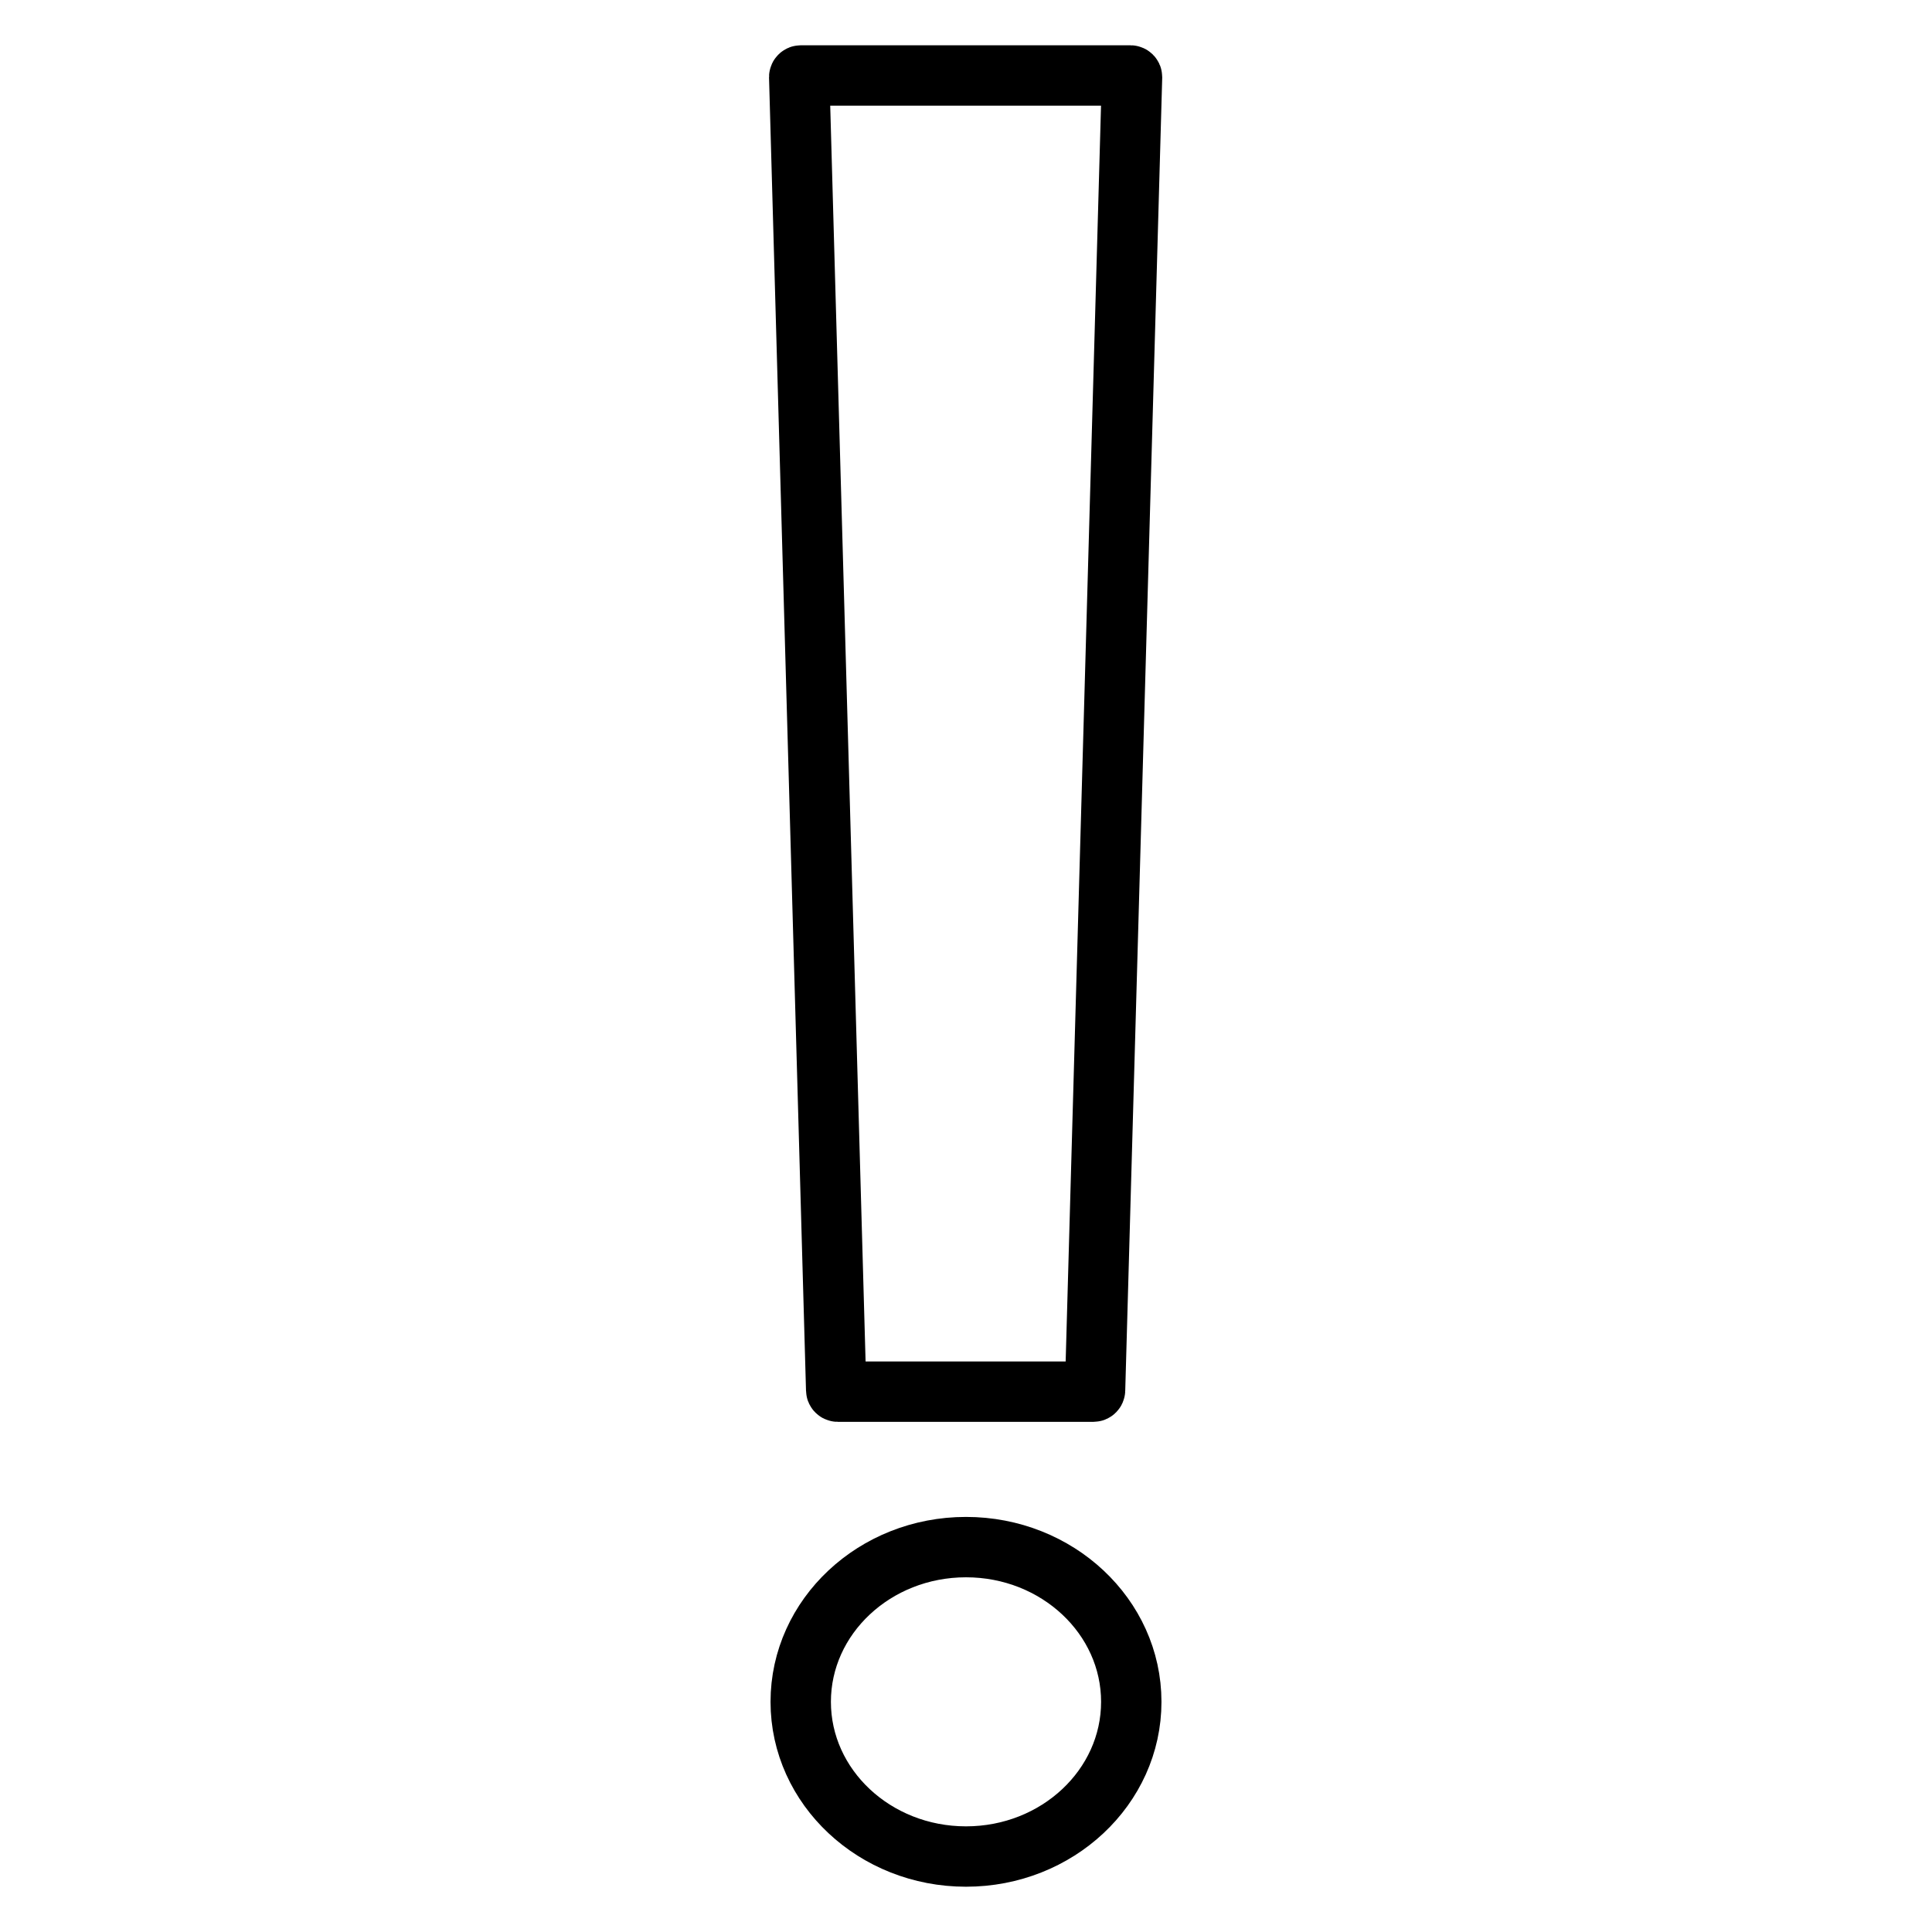 <?xml version="1.0" encoding="utf-8"?>
<!-- Svg Vector Icons : http://www.onlinewebfonts.com/icon -->
<!DOCTYPE svg PUBLIC "-//W3C//DTD SVG 1.1//EN" "http://www.w3.org/Graphics/SVG/1.1/DTD/svg11.dtd">
<svg version="1.1" xmlns="http://www.w3.org/2000/svg" xmlns:xlink="http://www.w3.org/1999/xlink" x="0px" y="0px" viewBox="0 0 256 256" enable-background="new 0 0 256 256" xml:space="preserve">
<g> <path stroke-width="8" fill-opacity="0" stroke="#000000"  d="M105.9,10.2c0-0.1,0.1-0.2,0.2-0.2c0,0,0,0,0,0h43.7c0.1,0,0.2,0.1,0.2,0.2l-4.9,174c0,0.1-0.1,0.2-0.2,0.2 h-33.9c-0.1,0-0.2-0.1-0.2-0.2L105.9,10.2z M128,246c-12.1,0-21.9-9.2-21.9-20.5S115.9,205,128,205s21.9,9.2,21.9,20.5 S140.1,246,128,246z"/></g>
</svg>